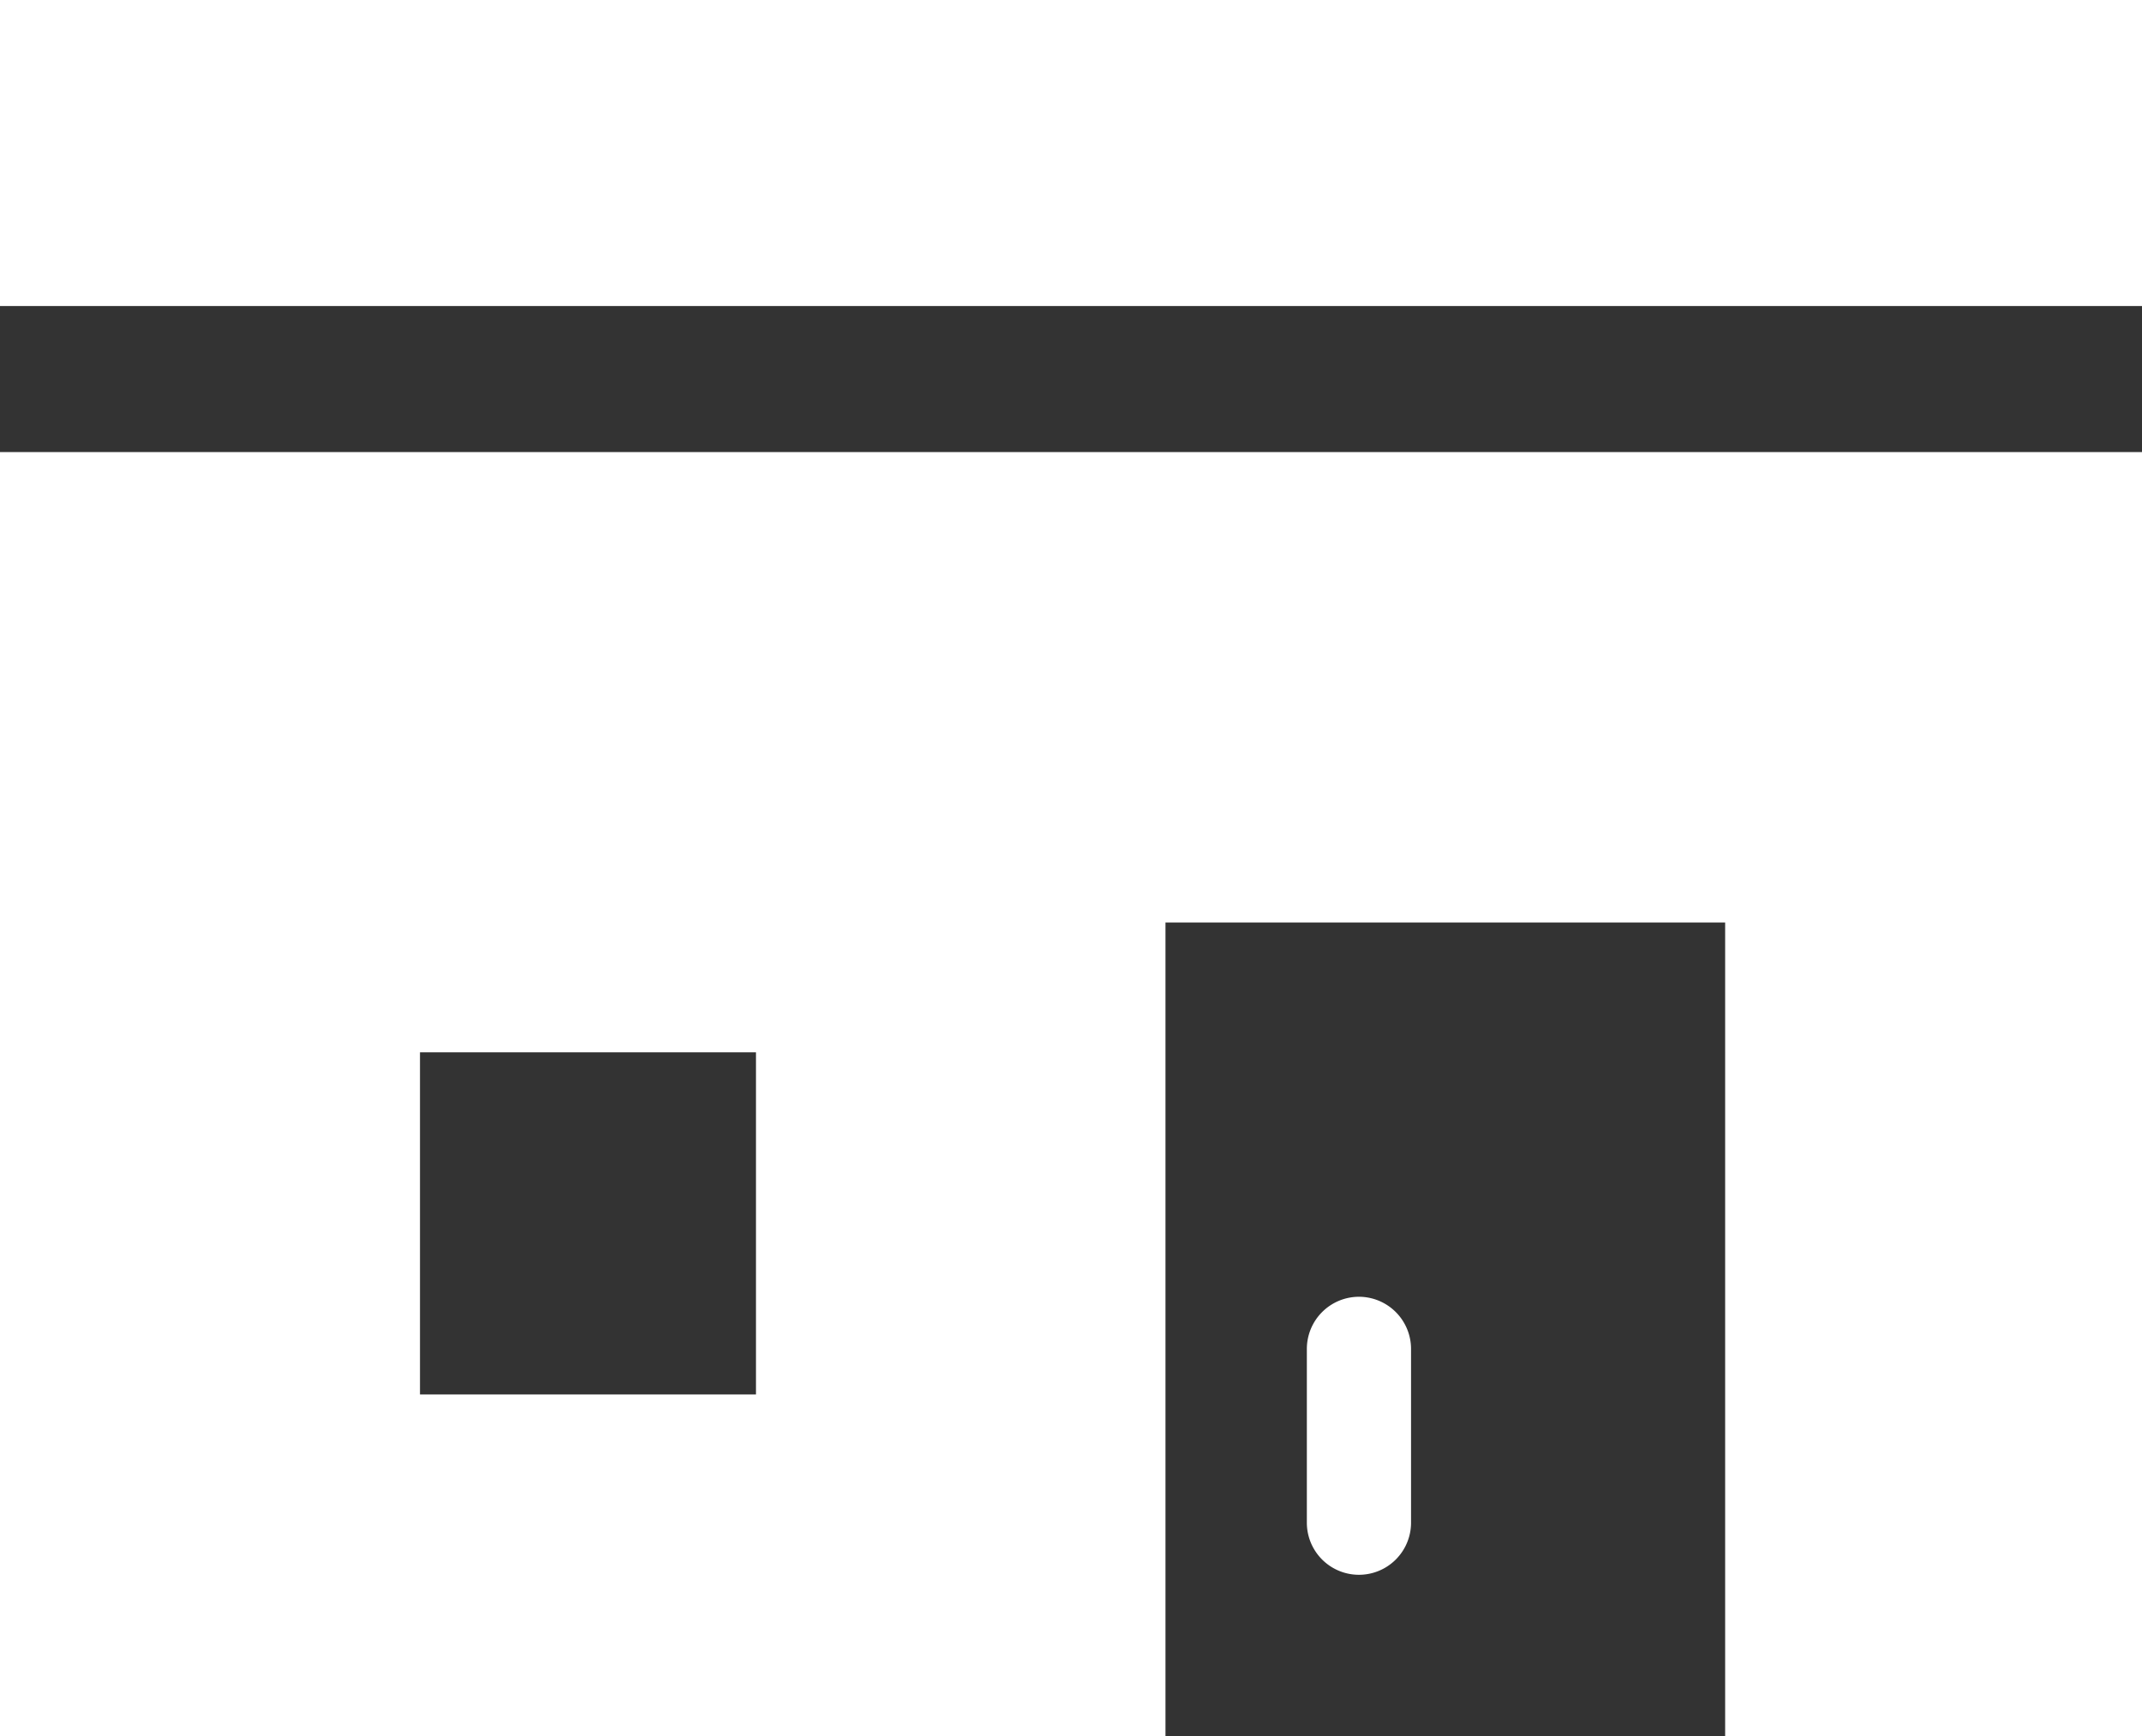 <svg xmlns="http://www.w3.org/2000/svg" width="28" height="22.696" viewBox="0 0 28 22.696">
  <rect x="0" y="0" width="28" height="22.696" fill="#333333" stroke="none"/>
  <g id="グループ_3038" data-name="グループ 3038" transform="translate(12788 5240)">
    <g id="ショップアイコン1" transform="translate(-12791.785 -5303.925)">
      <path id="パス_6764" data-name="パス 6764" d="M33.394,236.4H48.629V225.759h7.316V236.4h5.449V219.61h-28Zm5.49-8.944h4.392v4.472H38.884Z" transform="translate(-29.609 -149.776)" fill="#fff"/>
      <path id="パス_6765" data-name="パス 6765" d="M300.877,368.565a.682.682,0,0,0-.681.682v2.271a.681.681,0,0,0,1.362,0v-2.271A.682.682,0,0,0,300.877,368.565Z" transform="translate(-279.328 -287.69)" fill="#fff"/>
    </g>
    <rect id="長方形_1396" data-name="長方形 1396" width="28" height="4" transform="translate(-12788 -5240)" fill="#fff"/>
  </g>
</svg>
